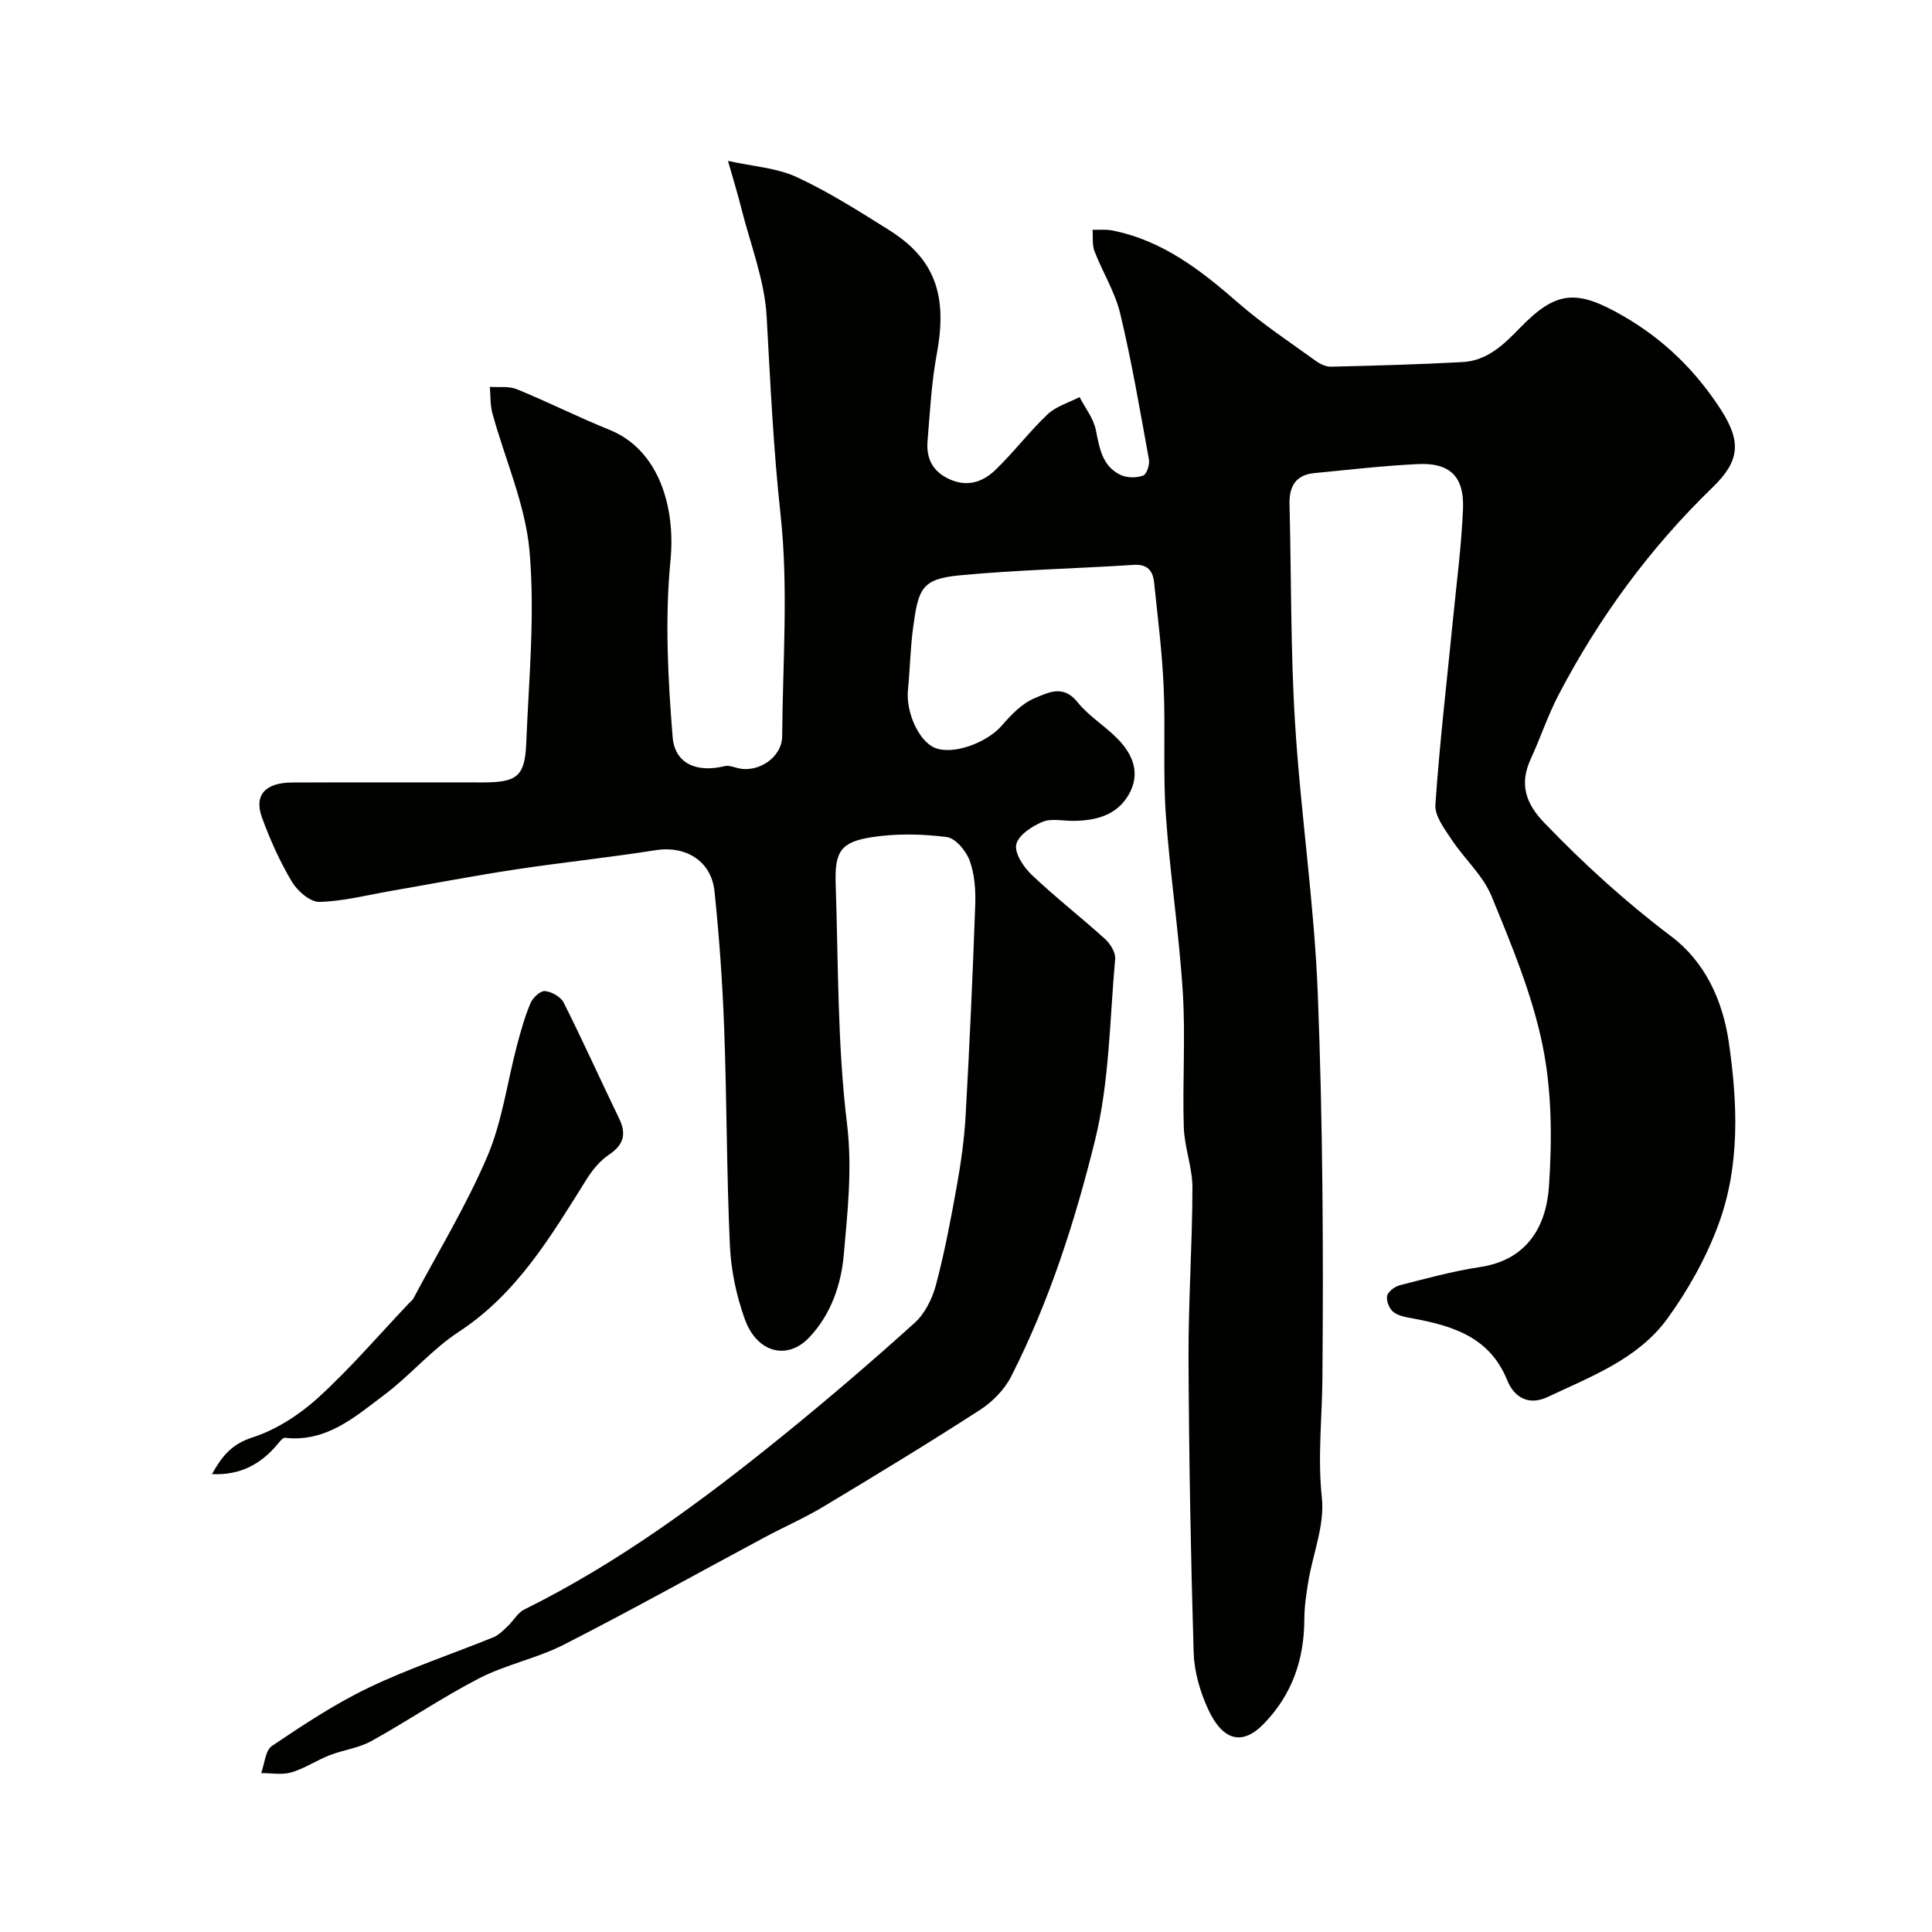 <svg enable-background="new 0 0 400 400" viewBox="0 0 400 400" xmlns="http://www.w3.org/2000/svg"><g fill="#010100"><path d="m150.72 33.31c5.23 1.16 10.09 1.44 14.2 3.34 6.63 3.07 12.87 7.04 19.09 10.94 9.59 6 12.2 13.57 9.95 25.64-1.11 5.94-1.42 12.05-1.92 18.09-.3 3.59 1.05 6.34 4.59 7.92 3.69 1.65 6.87.53 9.41-1.9 3.81-3.65 7.02-7.93 10.85-11.56 1.76-1.66 4.39-2.41 6.62-3.57 1.16 2.25 2.87 4.38 3.36 6.77.77 3.77 1.3 7.52 5.13 9.35 1.32.63 3.27.63 4.67.14.73-.26 1.4-2.28 1.2-3.35-1.83-10.08-3.55-20.2-5.93-30.16-1.07-4.49-3.66-8.59-5.34-12.96-.51-1.33-.28-2.94-.4-4.43 1.37.04 2.78-.12 4.11.15 10.35 2.05 18.29 8.21 26.02 14.96 5.03 4.4 10.66 8.11 16.09 12.04.89.65 2.11 1.23 3.16 1.2 9.09-.22 18.18-.46 27.26-.96 5.1-.28 8.54-3.66 11.93-7.15 7.56-7.79 11.82-7.88 21.46-2.29 8.33 4.83 14.86 11.26 20.03 19.25 4.28 6.61 3.99 10.64-1.67 16.12-12.97 12.55-23.5 26.92-31.85 42.87-2.26 4.31-3.8 9-5.84 13.43-2.37 5.16-1.01 9.17 2.82 13.15 8.2 8.53 16.86 16.41 26.35 23.57 6.93 5.23 10.62 13.24 11.87 21.93 1.82 12.64 2.34 25.42-2.11 37.56-2.54 6.92-6.28 13.63-10.62 19.61-6.06 8.34-15.74 11.95-24.76 16.21-4.02 1.9-6.98.04-8.4-3.46-3.6-8.9-11.19-11.24-19.47-12.78-1.42-.26-3.03-.51-4.1-1.35-.84-.66-1.51-2.32-1.29-3.33.2-.91 1.6-1.95 2.65-2.21 5.49-1.4 10.99-2.92 16.58-3.76 9.79-1.47 13.72-8.44 14.28-16.75.66-9.7.6-19.77-1.34-29.23-2.17-10.56-6.43-20.77-10.56-30.82-1.77-4.31-5.64-7.73-8.28-11.73-1.46-2.21-3.5-4.87-3.34-7.2.88-12.76 2.37-25.49 3.63-38.22.76-7.69 1.77-15.36 2.09-23.07.27-6.63-2.72-9.53-9.24-9.23-7.19.33-14.37 1.18-21.54 1.87-3.87.37-5.23 2.76-5.14 6.43.38 15.13.21 30.29 1.15 45.38 1.16 18.66 3.97 37.23 4.7 55.89 1.04 26.57 1.19 53.19.96 79.79-.07 8.23-1.01 16.34-.11 24.69.6 5.6-1.84 11.52-2.81 17.31-.43 2.58-.81 5.2-.82 7.8-.03 8.31-2.5 15.56-8.37 21.63-4.37 4.51-8.45 3.75-11.59-3.08-1.66-3.6-2.84-7.75-2.96-11.69-.6-20.26-.97-40.53-1.06-60.8-.05-11.8.79-23.6.81-35.39.01-4.18-1.66-8.35-1.79-12.55-.29-9.32.38-18.69-.21-27.99-.77-12.26-2.66-24.46-3.51-36.72-.61-8.8-.05-17.68-.45-26.51-.32-7.21-1.23-14.4-1.98-21.58-.25-2.37-1.35-3.79-4.21-3.61-12.02.78-24.08 1.03-36.06 2.17-7.89.75-8.55 2.77-9.64 10.97-.56 4.23-.63 8.53-1.05 12.78-.45 4.55 2.22 10.5 5.48 11.92 3.74 1.63 10.84-.95 14-4.62 1.91-2.21 4.16-4.55 6.76-5.62 2.66-1.09 5.89-2.92 8.82.77 2.32 2.92 5.73 4.95 8.37 7.66 3.19 3.26 4.77 7.22 2.28 11.54-2.46 4.27-6.75 5.38-11.38 5.43-2.18.03-4.62-.57-6.48.21-2.18.91-5 2.76-5.42 4.67-.4 1.81 1.51 4.69 3.18 6.28 4.88 4.64 10.23 8.79 15.22 13.32 1.09.98 2.19 2.8 2.07 4.13-1.13 12.56-1.18 25.44-4.18 37.57-4.14 16.75-9.46 33.36-17.36 48.87-1.38 2.71-3.85 5.23-6.42 6.89-10.68 6.9-21.55 13.51-32.45 20.05-3.91 2.35-8.14 4.19-12.17 6.35-13.83 7.41-27.53 15.06-41.5 22.19-5.57 2.85-11.96 4.11-17.52 6.96-7.67 3.94-14.83 8.85-22.39 13.03-2.62 1.45-5.82 1.83-8.66 2.94-2.69 1.05-5.16 2.73-7.9 3.54-1.93.57-4.16.14-6.26.15.72-1.93.86-4.7 2.24-5.63 6.48-4.35 13.05-8.72 20.07-12.08 8.35-3.99 17.2-6.93 25.79-10.42 1.1-.45 2.02-1.41 2.91-2.25 1.2-1.12 2.07-2.79 3.45-3.48 19.58-9.69 37.01-22.58 53.87-36.26 9.19-7.46 18.19-15.17 26.97-23.1 2.12-1.92 3.65-5 4.4-7.82 1.79-6.73 3.09-13.61 4.32-20.47.86-4.83 1.56-9.72 1.83-14.61.82-14.52 1.47-29.06 1.99-43.6.11-3.07-.12-6.36-1.15-9.2-.74-2.01-2.94-4.66-4.76-4.88-5.07-.64-10.38-.76-15.42.02-6.53 1-7.79 2.95-7.56 9.74.55 16.53.35 33.18 2.34 49.55 1.13 9.29.12 18.2-.66 27.15-.53 6.08-2.6 12.38-7.22 17.21-4.48 4.67-10.76 3.17-13.29-3.89-1.73-4.82-2.84-10.08-3.07-15.19-.69-14.92-.63-29.87-1.18-44.79-.35-9.54-1.02-19.08-2.01-28.57-.66-6.32-6.01-9.49-12.18-8.51-9.68 1.53-19.45 2.54-29.14 4.01-8.53 1.29-17.01 2.93-25.51 4.4-4.98.86-9.95 2.17-14.95 2.3-1.92.05-4.57-2.25-5.72-4.18-2.49-4.18-4.52-8.71-6.19-13.29-1.69-4.64.67-7.23 6.27-7.25 13.16-.06 26.33-.01 39.5-.02 7.01 0 8.66-1.24 8.94-8.07.54-13.25 1.83-26.61.69-39.75-.84-9.67-5.08-19.04-7.69-28.58-.48-1.75-.37-3.66-.53-5.49 1.87.13 3.93-.2 5.58.48 6.46 2.64 12.71 5.79 19.17 8.4 10.46 4.22 13.69 16.35 12.65 27.01-1.18 12.09-.54 24.45.44 36.6.46 5.67 5.17 7.42 10.81 6.02.81-.2 1.8.2 2.68.42 4.26 1.06 9.16-2.24 9.19-6.59.11-15.33 1.32-30.8-.34-45.95-1.49-13.65-2.11-27.25-2.87-40.9-.42-7.62-3.4-15.1-5.29-22.62-.7-2.84-1.57-5.62-2.72-9.66z"/><path d="m43.88 305.2c2-3.55 3.94-6.16 8.34-7.58 4.95-1.59 9.76-4.71 13.65-8.24 6.65-6.06 12.54-12.95 18.75-19.5.34-.36.78-.68 1-1.1 5.18-9.75 10.97-19.25 15.28-29.37 3.07-7.2 4.1-15.26 6.12-22.92.79-2.98 1.62-5.97 2.81-8.79.47-1.12 2.03-2.59 2.98-2.51 1.38.12 3.28 1.18 3.89 2.38 3.98 7.92 7.62 16.02 11.48 24 1.57 3.25.94 5.46-2.1 7.5-1.82 1.22-3.38 3.09-4.56 4.97-7.39 11.79-14.39 23.75-26.55 31.71-5.6 3.66-10.05 9.03-15.44 13.07-6.05 4.54-11.97 9.83-20.52 8.86-.48-.05-1.14.85-1.61 1.4-3.45 4.11-7.74 6.4-13.52 6.12z"/></g></svg>